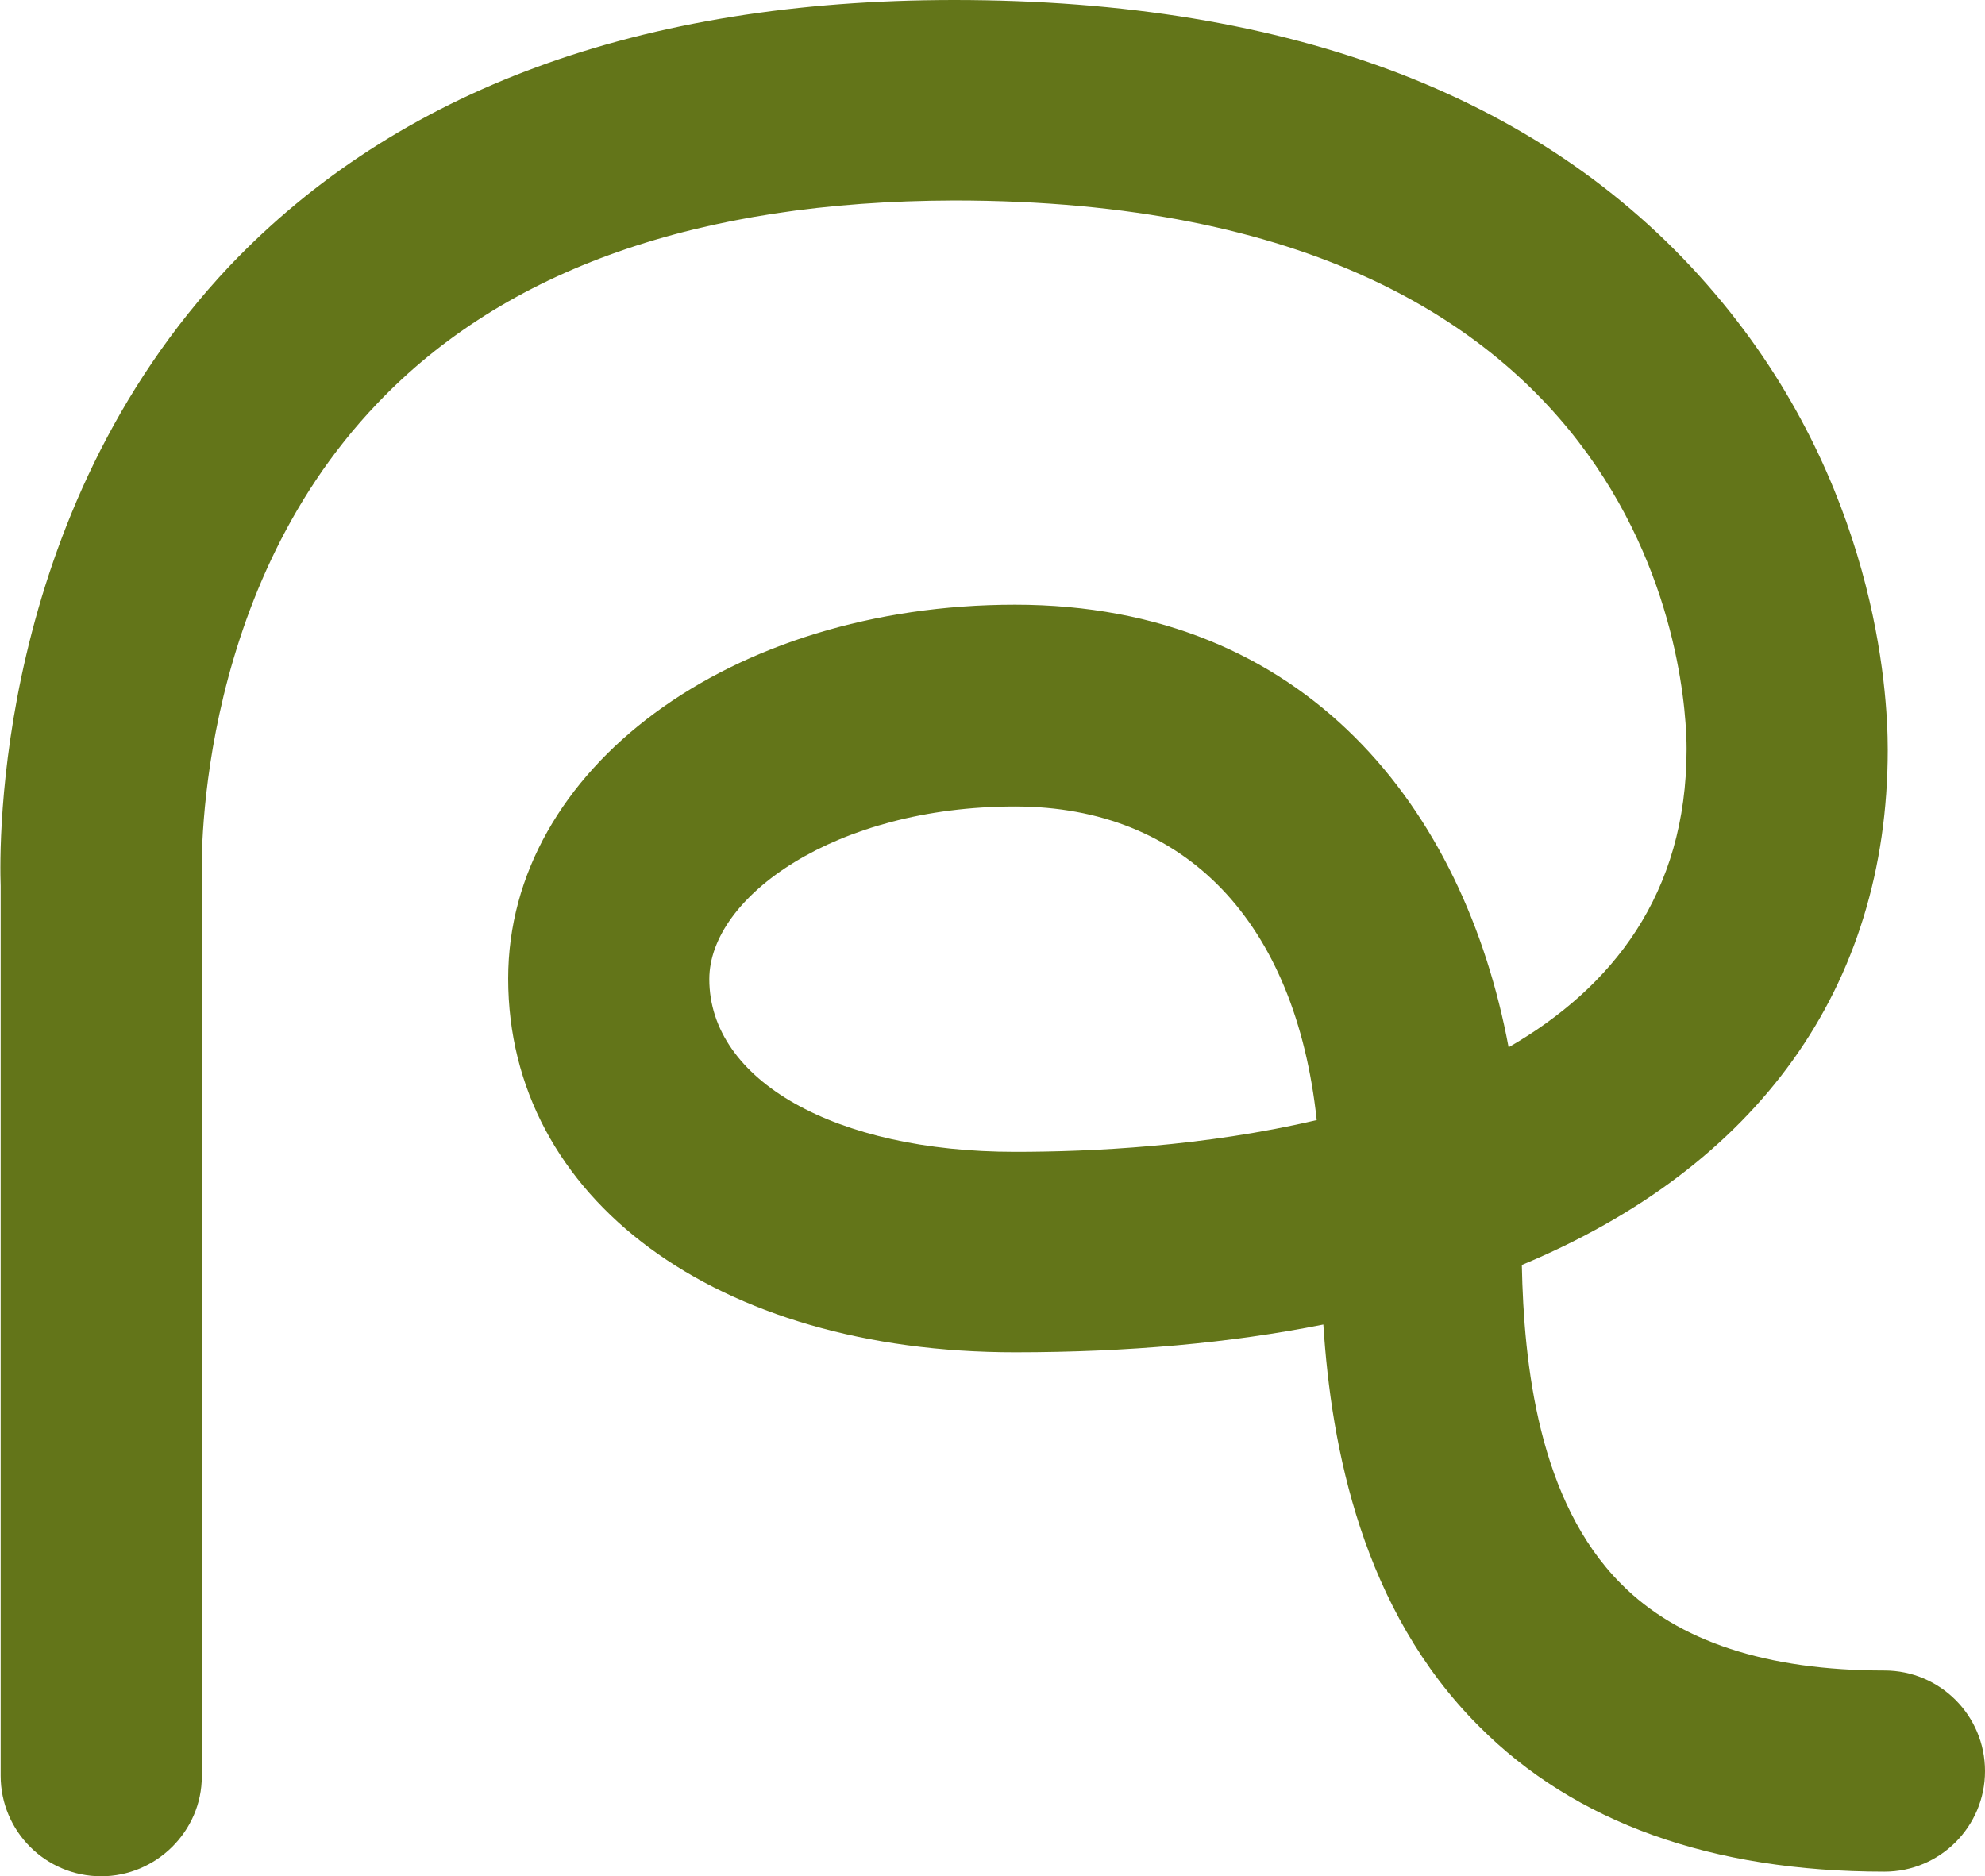 <?xml version="1.0" encoding="utf-8"?>
<!-- Generator: Adobe Illustrator 28.0.0, SVG Export Plug-In . SVG Version: 6.00 Build 0)  -->
<svg version="1.1" id="Layer_1" xmlns="http://www.w3.org/2000/svg" xmlns:xlink="http://www.w3.org/1999/xlink" x="0px" y="0px"
	 viewBox="0 0 300 283.6" style="enable-background:new 0 0 300 283.6;" xml:space="preserve">
<style type="text/css">
	.st0{fill:#637519;}
</style>
<g>
	<path class="st0" d="M15.3,283.6c-8.4,0-15.2-6.8-15.2-15.2V133.9c-0.2-5.9-1-56,34.6-93.7C60,13.6,96.8,0,144.2,0
		c51.3,0,90,14.9,115,44.4c24.3,28.6,26.1,59.9,26.1,68.9c0,36.1-19.8,63.1-55.3,77.9c0.3,15,2.5,35.7,15,48.2
		c8.6,8.7,22,13.1,39.8,13.1c8.4,0,15.2,6.8,15.2,15.2c0,8.4-6.8,15.2-15.2,15.2c-26.1,0-46.8-7.4-61.3-22
		c-17.6-17.6-22.3-42-23.5-60.7c-14,2.8-29.6,4.2-46.6,4.2c-45.1,0-76.6-23.2-76.6-56.5c0-31.7,33.6-56.5,76.6-56.5
		c44.1,0,67.9,31,74.6,66.9c15.6-9,26.9-23.1,26.9-45.1c0-8.5-3.1-82.9-110.7-82.9C105.6,30.4,76.3,40.7,57,61
		c-28.2,29.5-26.5,71.5-26.5,71.9l0,0.8v134.8C30.5,276.8,23.6,283.6,15.3,283.6z M153.4,121.9c-27.2,0-46.2,13.7-46.2,26.1
		c0,15.3,19,26.1,46.2,26.1c11.5,0,28.6-0.8,45.6-4.8C195.8,139.4,179.2,121.9,153.4,121.9z"/>
</g>
</svg>
